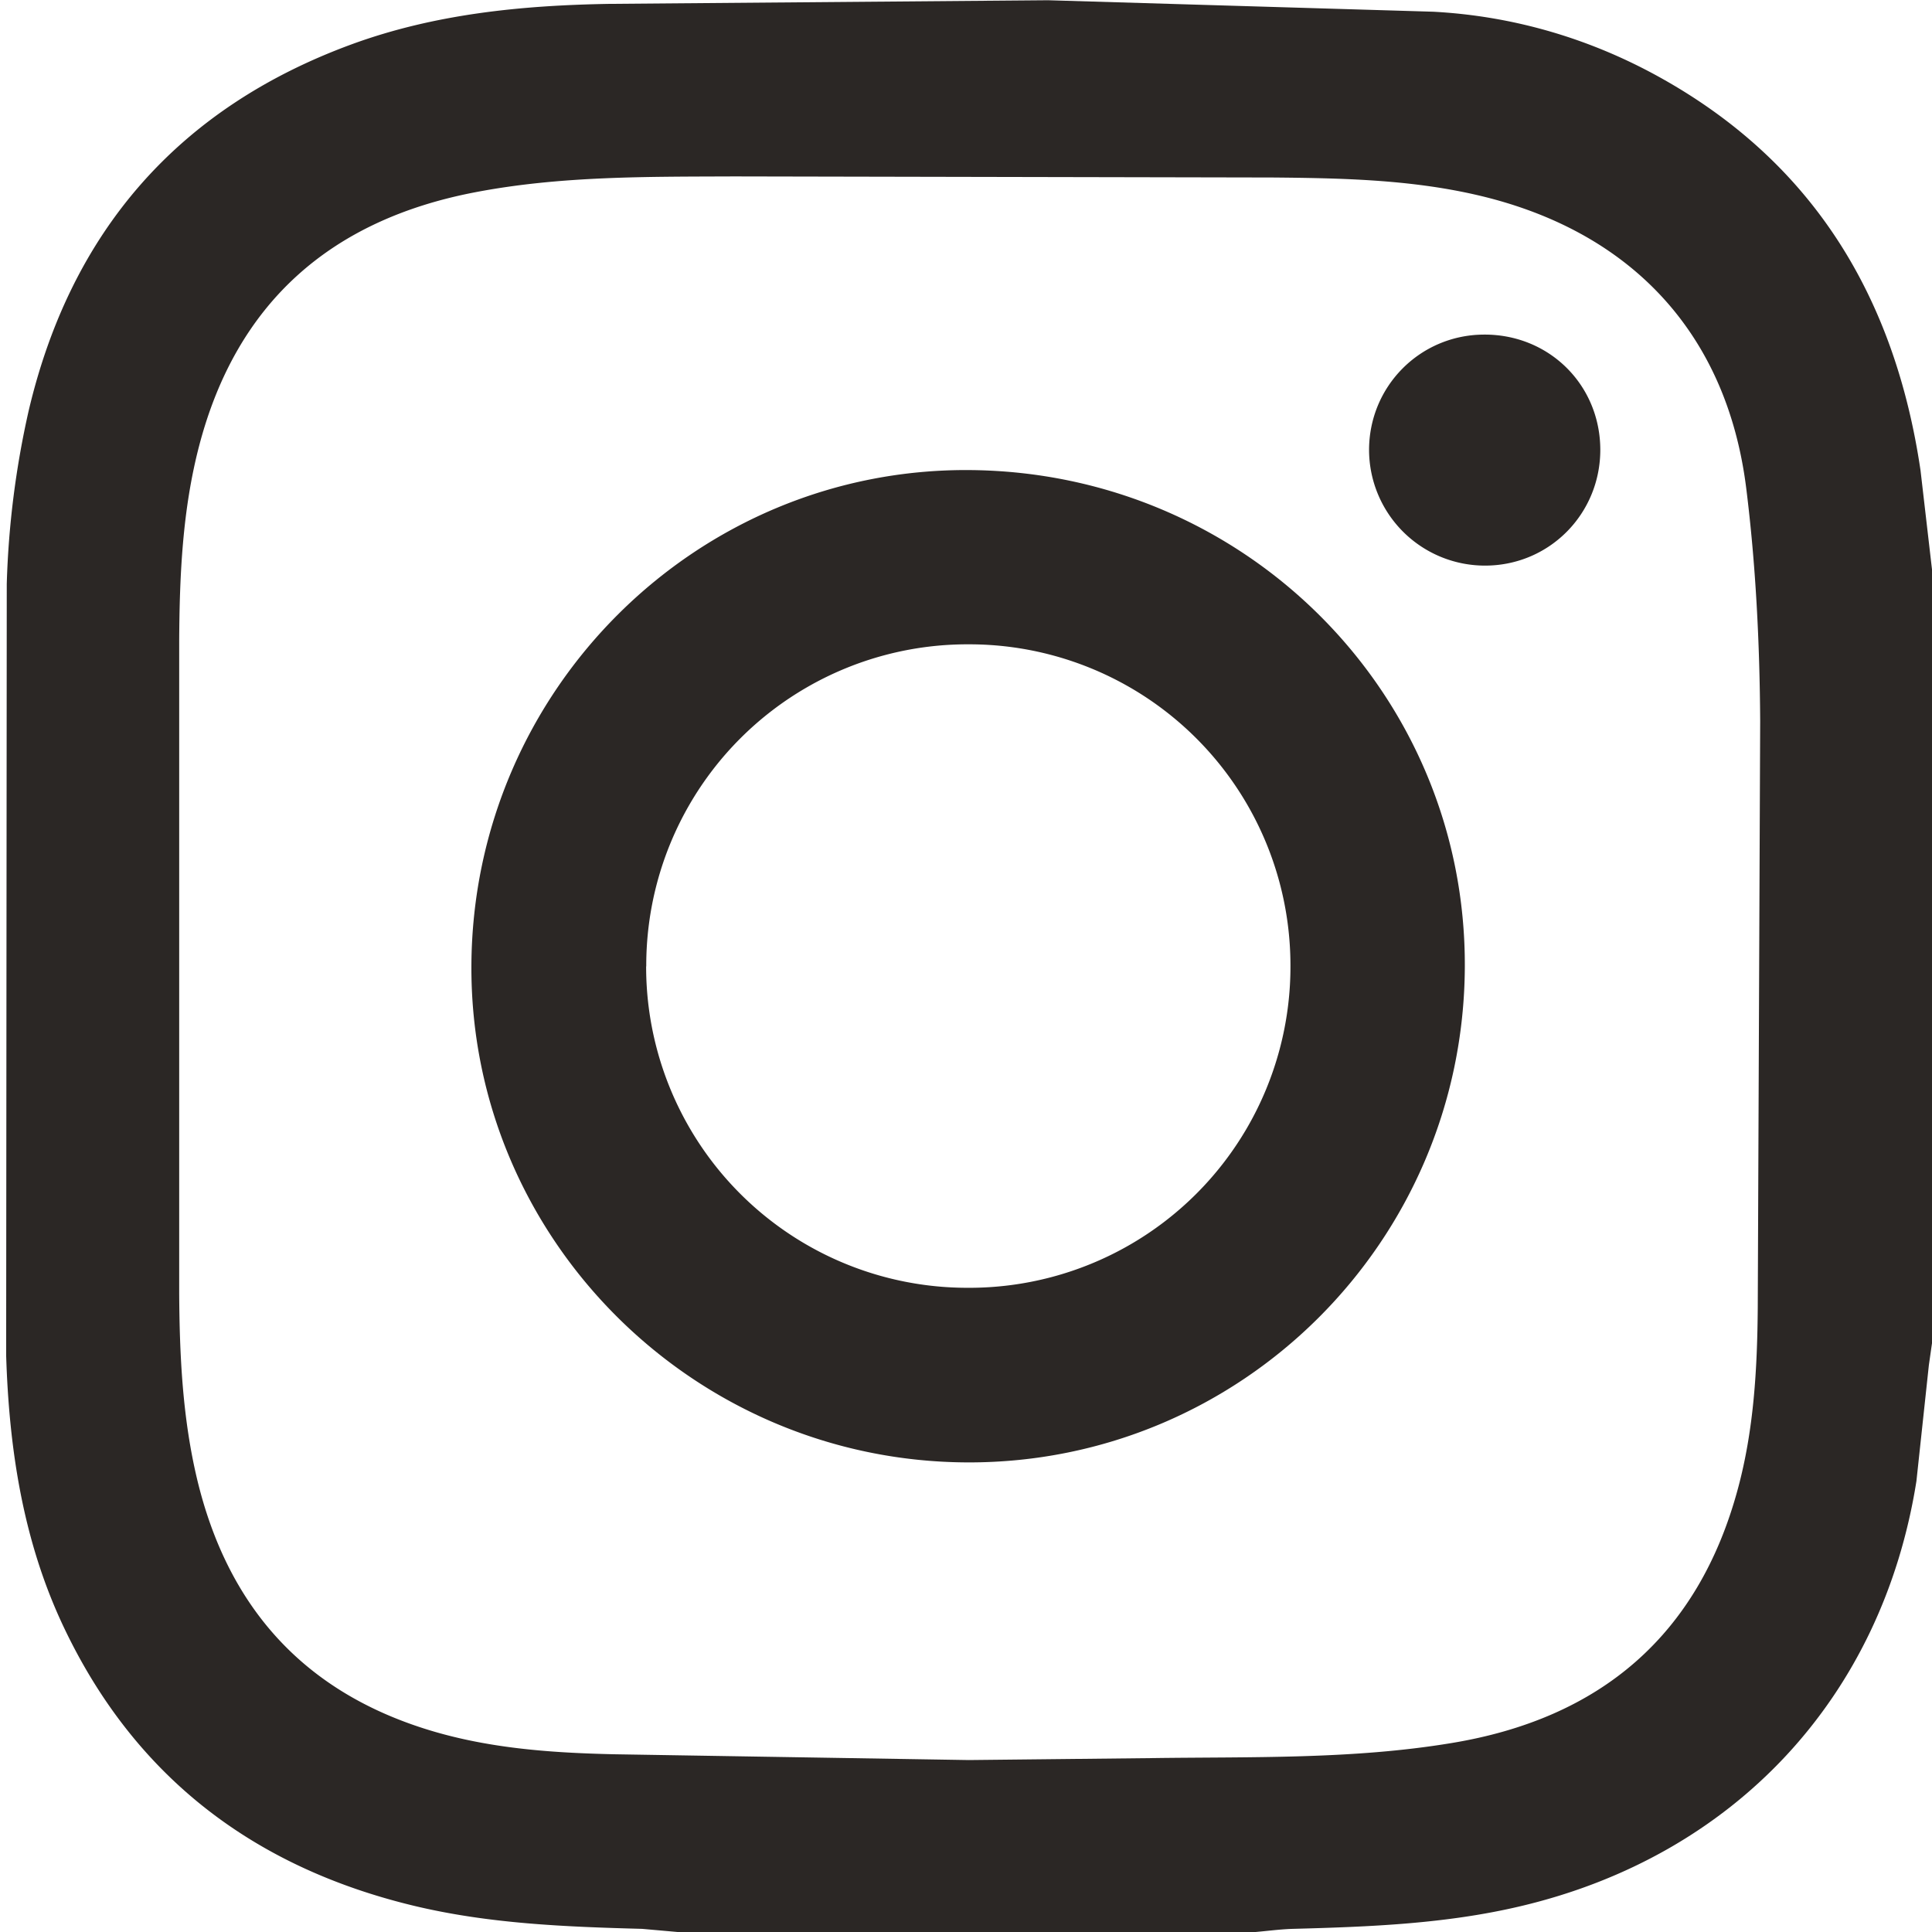<svg xmlns="http://www.w3.org/2000/svg" width="16" height="16" fill="#2B2725" xmlns:v="https://vecta.io/nano"><path d="M16 4.716v6.408l-.026.182-.103.96c-.284 1.792-1.506 3.1-3.273 3.519-.622.148-1.256.172-1.891.189-.103.003-.206.017-.309.026H5.611l-.293-.026c-.636-.017-1.271-.042-1.894-.192-1.327-.32-2.311-1.071-2.898-2.311-.335-.708-.451-1.47-.475-2.245l.005-6.39a7.45 7.45 0 0 1 .182-1.437C.587 1.92 1.474.894 2.915.366c.69-.252 1.41-.322 2.136-.334L8.68.002l3.188.095c.661.035 1.295.22 1.877.543 1.281.711 1.95 1.834 2.16 3.256l.095.82zm-7.976 9.86l1.502-.016c.834-.012 1.671.012 2.496-.125 1.226-.202 2.041-.886 2.37-2.104.133-.491.161-.997.165-1.502l.02-4.859c-.004-.644-.036-1.292-.116-1.931-.163-1.291-.968-2.137-2.243-2.427-.553-.126-1.117-.137-1.679-.142l-4.457-.009c-.719.003-1.441-.005-2.151.132-1.19.229-1.972.912-2.282 2.1-.138.529-.162 1.071-.165 1.612v5.405c.003.52.028 1.041.151 1.551.249 1.027.855 1.727 1.874 2.053.512.164 1.043.202 1.574.214l2.94.048h.001zM3.904 7.99c.014-2.278 1.87-4.118 4.133-4.097 2.281.021 4.106 1.857 4.094 4.118-.012 2.272-1.852 4.105-4.115 4.1-2.276-.006-4.126-1.86-4.112-4.12h0zm1.447.013a2.66 2.66 0 0 0 2.663 2.662 2.66 2.66 0 0 0 2.673-2.667 2.66 2.66 0 0 0-2.662-2.662 2.66 2.66 0 0 0-2.673 2.667h0zm7.902-4.282c.002.53-.416.957-.943.963a.96.96 0 0 1-.972-.953c-.002-.528.418-.955.946-.96.54-.006.966.412.969.95h0z"/></svg>